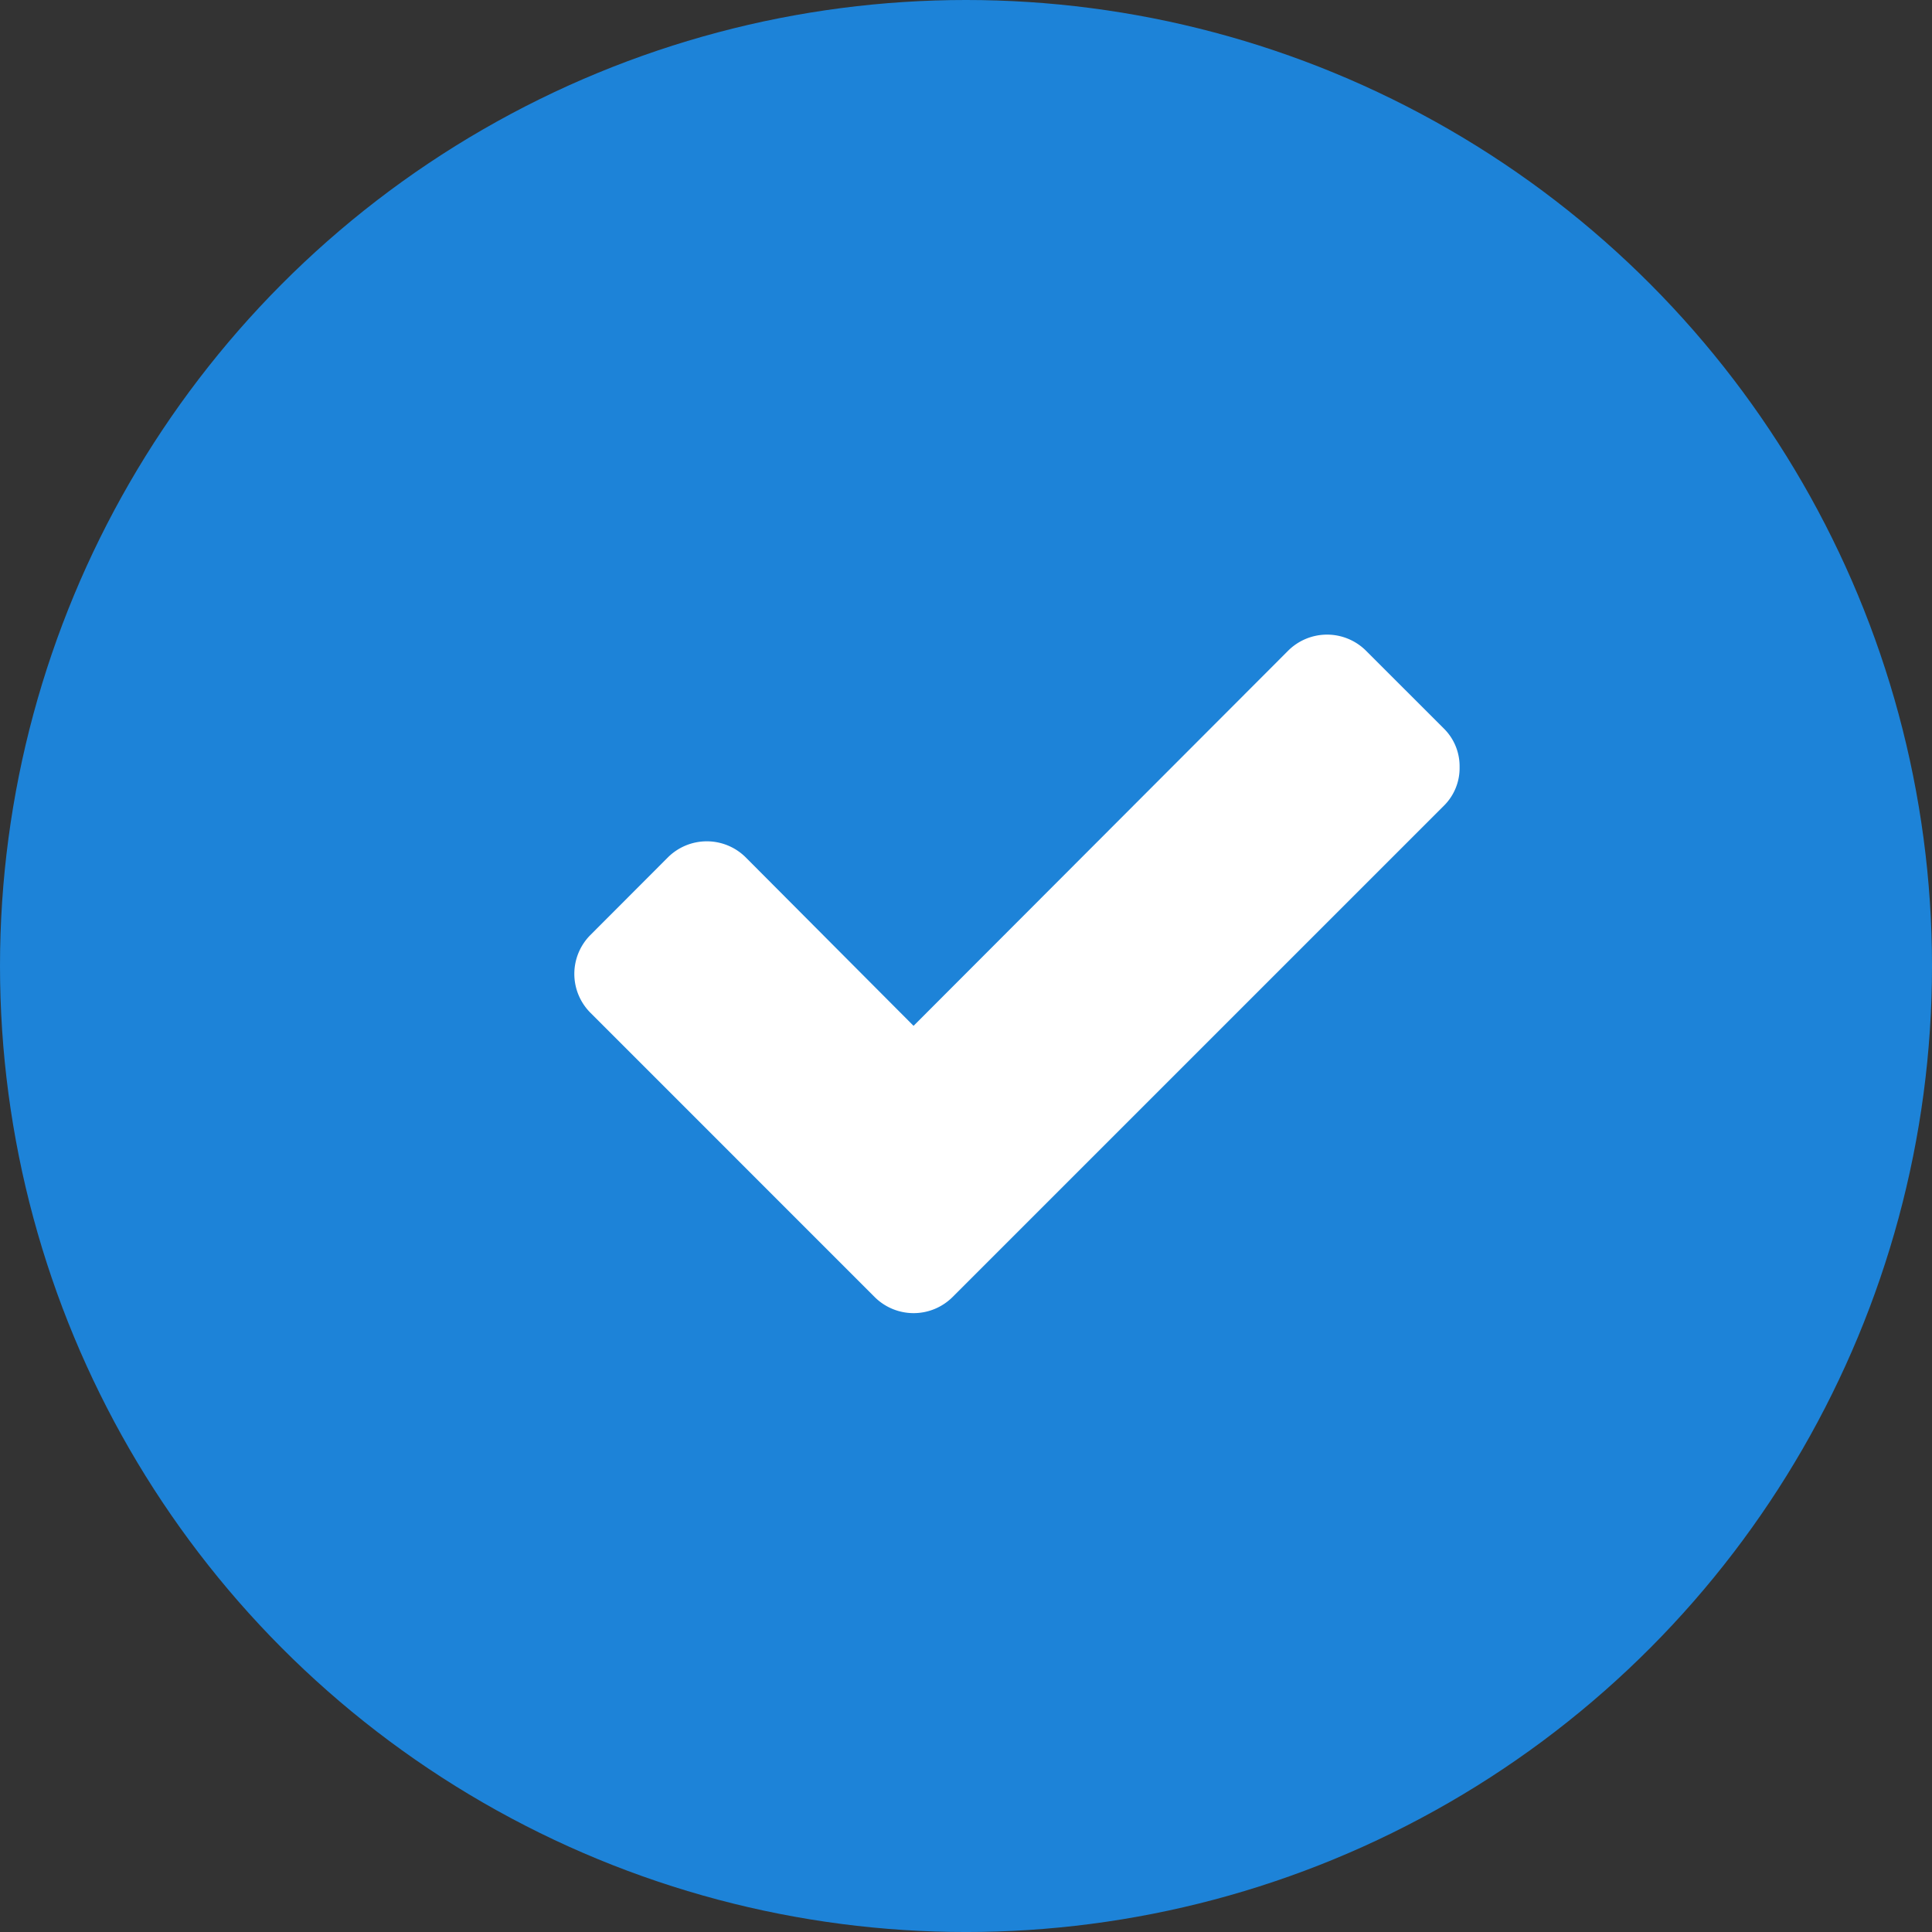 <svg xmlns="http://www.w3.org/2000/svg" width="121.783" height="121.783" viewBox="0 0 121.783 121.783"><rect x="0" y="0" width="121.783" height="121.783" fill="#333333" stroke="none"/><defs><style>.a{fill:#1d83d8;}.b{fill:#fff;}</style></defs><g transform="translate(-59.834 -967.217)"><ellipse class="a" cx="60.892" cy="60.892" rx="60.892" ry="60.892" transform="translate(59.834 967.217)"/><path class="b" d="M228.519,250.8a3.338,3.338,0,0,1-1.007,2.447L201.45,279.307l-4.9,4.9a3.477,3.477,0,0,1-4.894,0l-4.9-4.9-13.03-13.032a3.469,3.469,0,0,1,0-4.892l4.892-4.9a3.477,3.477,0,0,1,4.9,0L194.1,267.105l23.615-23.651a3.477,3.477,0,0,1,4.9,0l4.894,4.892A3.341,3.341,0,0,1,228.519,250.8Z" transform="translate(-76.68 764.776)"/></g></svg>